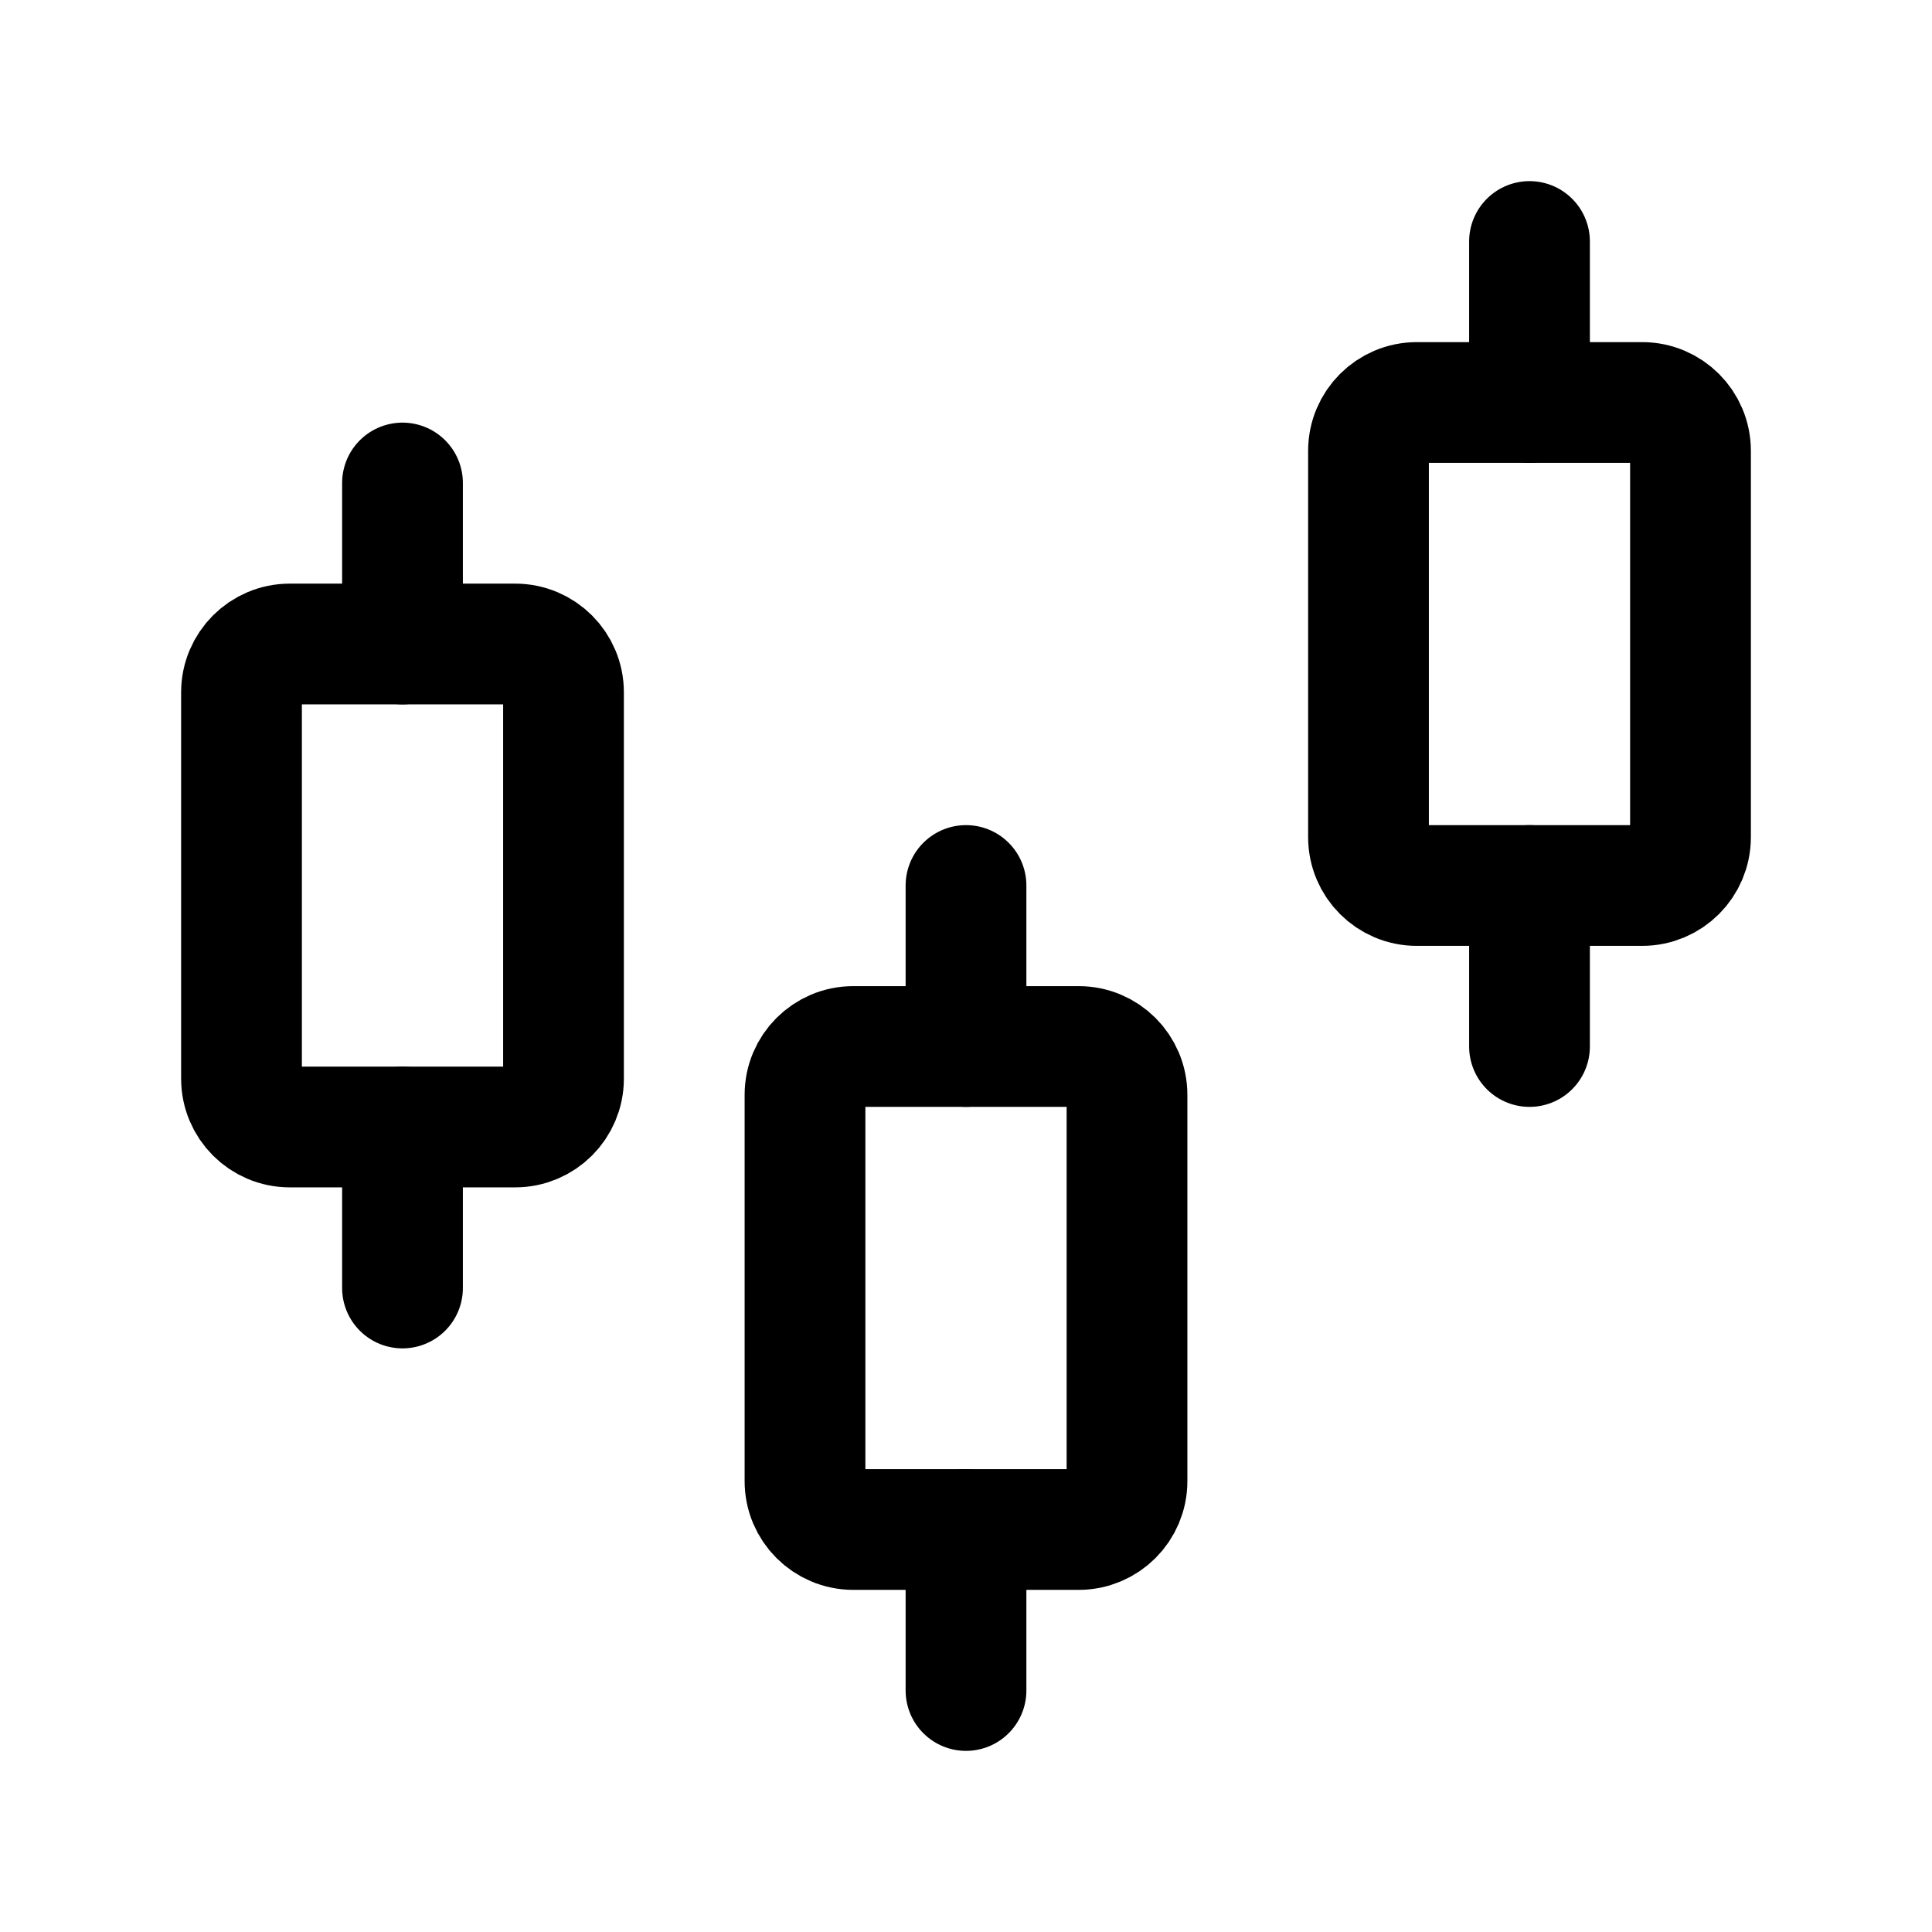 <?xml version="1.0" encoding="UTF-8"?>
<svg xmlns="http://www.w3.org/2000/svg" width="24px" height="24px" viewBox="0 0 24 24" stroke-width="1.5" fill="none" color="#000000">
  <path d="M5 16V14" stroke="#000000" stroke-width="1.5" stroke-linecap="round" stroke-linejoin="round"></path>
  <path d="M12 21V19" stroke="#000000" stroke-width="1.5" stroke-linecap="round" stroke-linejoin="round"></path>
  <path d="M19 13V11" stroke="#000000" stroke-width="1.5" stroke-linecap="round" stroke-linejoin="round"></path>
  <path d="M5 8V6" stroke="#000000" stroke-width="1.5" stroke-linecap="round" stroke-linejoin="round"></path>
  <path d="M12 13V11" stroke="#000000" stroke-width="1.5" stroke-linecap="round" stroke-linejoin="round"></path>
  <path d="M19 5V3" stroke="#000000" stroke-width="1.5" stroke-linecap="round" stroke-linejoin="round"></path>
  <path d="M7 8.6V13.4C7 13.731 6.731 14 6.4 14H3.6C3.269 14 3 13.731 3 13.4V8.6C3 8.269 3.269 8 3.6 8H6.4C6.731 8 7 8.269 7 8.6Z" stroke="#000000" stroke-width="1.5" stroke-linecap="round" stroke-linejoin="round"></path>
  <path d="M14 13.6V18.4C14 18.731 13.731 19 13.4 19H10.6C10.269 19 10 18.731 10 18.4V13.6C10 13.269 10.269 13 10.6 13H13.4C13.731 13 14 13.269 14 13.6Z" stroke="#000000" stroke-width="1.5" stroke-linecap="round" stroke-linejoin="round"></path>
  <path d="M21 5.6V10.4C21 10.731 20.731 11 20.4 11H17.6C17.269 11 17 10.731 17 10.4V5.6C17 5.269 17.269 5 17.6 5H20.4C20.731 5 21 5.269 21 5.6Z" stroke="#000000" stroke-width="1.5" stroke-linecap="round" stroke-linejoin="round"></path>
</svg>
